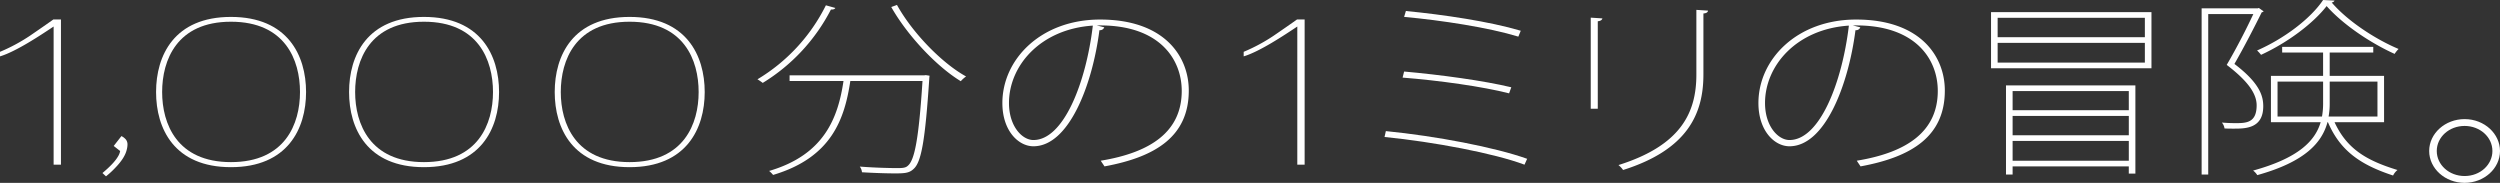 <svg xmlns="http://www.w3.org/2000/svg" width="1120.609" height="81.961" viewBox="0 0 1120.609 81.961">
  <rect x="0" y="0" width="1120.609" height="81.961" fill="#333333" stroke="none"/>
  <defs>
    <style>
      .cls-1 {
        fill: #fff;
      }
    </style>
  </defs>
  <g id="グループ_66" data-name="グループ 66" transform="translate(-151.335 -361.077)">
    <path id="パス_160" data-name="パス 160" class="cls-1" d="M136.523,372.708c-6.123,4.082-16.894,11.226-24.037,13.379v-2.041a78.358,78.358,0,0,0,13.493-7.256c2.494-1.7,8.73-6.009,10.431-7.257h3.4v65.083h-3.288Z" transform="translate(38.849 0.26)"/>
    <path id="パス_161" data-name="パス 161" class="cls-1" d="M165.54,420.261a5.945,5.945,0,0,1,2.069,1.615,3.563,3.563,0,0,1,.652,2.183,9.312,9.312,0,0,1-.34,2.323q-.85,3.686-5.159,8.108a36.848,36.848,0,0,1-4.138,3.8l-1.587-1.473q5.215-4.368,6.973-7.428a6.847,6.847,0,0,0,.964-2.438l-2.891-2.267Z" transform="translate(40.219 1.82)"/>
    <path id="パス_162" data-name="パス 162" class="cls-1" d="M180.356,402.108c0-16.439,8.164-33.674,33.561-33.674s33.675,17.234,33.675,33.674-8.276,33.675-33.675,33.675-33.561-17.234-33.561-33.675m2.721,0c0,14.173,6.576,31.408,30.84,31.408,24.377,0,30.954-17.235,30.954-31.408,0-14.286-6.577-31.52-30.954-31.52-24.264,0-30.84,17.234-30.84,31.52" transform="translate(40.936 0.226)"/>
    <path id="パス_163" data-name="パス 163" class="cls-1" d="M264.286,402.108c0-16.439,8.163-33.674,33.561-33.674s33.675,17.234,33.675,33.674-8.276,33.675-33.675,33.675-33.561-17.234-33.561-33.675m2.721,0c0,14.173,6.576,31.408,30.84,31.408,24.377,0,30.954-17.235,30.954-31.408,0-14.286-6.577-31.52-30.954-31.52-24.264,0-30.84,17.234-30.84,31.52" transform="translate(43.517 0.226)"/>
    <path id="パス_164" data-name="パス 164" class="cls-1" d="M353.715,402.108c0-16.439,8.164-33.674,33.561-33.674s33.675,17.234,33.675,33.674-8.276,33.675-33.675,33.675-33.561-17.234-33.561-33.675m2.721,0c0,14.173,6.576,31.408,30.84,31.408,24.377,0,30.954-17.235,30.954-31.408,0-14.286-6.577-31.52-30.954-31.52-24.264,0-30.84,17.234-30.84,31.52" transform="translate(46.267 0.226)"/>
    <path id="パス_165" data-name="パス 165" class="cls-1" d="M476.8,364.583c-.3.51-.887.766-1.973.68a83.146,83.146,0,0,1-30.58,32.911,24.7,24.7,0,0,0-2.368-1.615,80.293,80.293,0,0,0,30.679-33.166Zm39.853,30.19.69-.086,1.677.256c0,.34-.1.681-.1,1.021-1.874,28.063-3.551,37.757-7.1,40.819-1.875,1.786-3.946,1.956-8.286,1.956-3.552,0-9.175-.17-14.8-.51a5.175,5.175,0,0,0-.986-2.551c7.6.595,14.8.68,17.066.68s3.551-.17,4.438-1.02c3.058-2.467,4.933-11.991,6.61-38.014H483.508c-2.564,16.924-8.286,34.272-34.625,42.1a10.614,10.614,0,0,0-1.776-1.786c24.662-7.228,30.877-23.726,33.343-40.31H456.282v-2.551Zm-12.232-31.55c6.807,12.331,20.025,26.022,30.975,32.06a13.13,13.13,0,0,0-2.368,2.126c-10.95-6.634-24.07-20.666-31.172-33.251Z" transform="translate(48.978 0.066)"/>
    <path id="パス_166" data-name="パス 166" class="cls-1" d="M594.067,373.062a2.014,2.014,0,0,1-2.171,1.275C588.74,399,578.184,426.383,562.3,426.383c-6.609,0-13.909-6.8-13.909-19.389,0-19.56,17.263-37.418,43.8-37.418,28.9,0,39.755,16.583,39.755,31.806,0,20.41-14.6,29.764-37.782,34.016-.3-.51-1.282-1.871-1.677-2.551,22.886-3.742,36.3-13.351,36.3-31.295,0-14.2-9.963-29.34-36.5-29.34h-1.578Zm-5.13-.766c-23.379,1.531-37.584,17.859-37.584,34.7,0,10.46,5.919,16.583,10.95,16.583,13.514,0,23.576-25.6,26.634-51.28" transform="translate(52.253 0.261)"/>
    <path id="パス_167" data-name="パス 167" class="cls-1" d="M677.362,372.708c-6.123,4.082-16.894,11.226-24.037,13.379v-2.041a78.357,78.357,0,0,0,13.493-7.256c2.495-1.7,8.73-6.009,10.431-7.257h3.4v65.083h-3.288Z" transform="translate(55.48 0.26)"/>
    <path id="パス_168" data-name="パス 168" class="cls-1" d="M715.171,419.693c22.393,2.212,48.83,7.229,63.33,12.416l-1.183,2.637c-13.613-5.1-40.543-10.205-62.739-12.416Zm8.187-26.7c16.277,1.445,35.611,4.082,48.041,7.059l-.986,2.721c-11.936-3.062-31.469-5.783-47.745-7.059Zm.79-27.128c16.77,1.616,37.485,4.678,51.493,8.845l-1.085,2.636c-13.317-4.082-34.427-7.313-51.2-8.844Z" transform="translate(57.364 0.147)"/>
    <path id="パス_169" data-name="パス 169" class="cls-1" d="M804.25,409.674v-40.82l5.228.34c-.1.595-.788,1.191-2.071,1.276v39.2Zm52.579-43.967q-.148,1.149-2.072,1.276v27.383c0,17.689-7.2,33.677-36.005,42.776a10.635,10.635,0,0,0-2.072-2.211c28.213-8.844,34.921-23.727,34.921-40.565v-29Z" transform="translate(60.121 0.132)"/>
    <path id="パス_170" data-name="パス 170" class="cls-1" d="M922.847,373.062a2.014,2.014,0,0,1-2.171,1.275c-3.156,24.662-13.712,52.046-29.594,52.046-6.609,0-13.909-6.8-13.909-19.389,0-19.56,17.263-37.418,43.8-37.418,28.9,0,39.755,16.583,39.755,31.806,0,20.41-14.6,29.764-37.782,34.016-.3-.51-1.282-1.871-1.677-2.551,22.886-3.742,36.3-13.351,36.3-31.295,0-14.2-9.963-29.34-36.5-29.34h-1.578Zm-5.13-.766c-23.38,1.531-37.584,17.859-37.584,34.7,0,10.46,5.919,16.583,10.95,16.583,13.514,0,23.576-25.6,26.635-51.28" transform="translate(62.364 0.261)"/>
    <path id="パス_171" data-name="パス 171" class="cls-1" d="M978.328,366.357h71.913v25.172H978.328Zm68.954,2.551H981.288v8.675h65.994Zm0,11.226H981.288v8.844h65.994Zm-62.246,59.018V399.183h58v39.544h-2.959V435.5H988v3.656Zm55.044-37.417H988v8.589h52.085ZM988,421.549h52.085v-8.674H988Zm0,11.4h52.085V424.1H988Z" transform="translate(65.474 0.162)"/>
    <path id="パス_172" data-name="パス 172" class="cls-1" d="M1095.56,364.649l2.17,1.531a2,2,0,0,1-.888.426c-3.156,6.378-7.792,15.392-12.232,23.131,11.443,8.674,12.922,14.457,12.922,18.965,0,10.034-8.089,10.034-13.218,10.034-1.381,0-2.763,0-4.143-.085a5.229,5.229,0,0,0-1.184-2.637c2.072.169,4.143.255,5.919.255,4.834,0,9.667,0,9.667-7.993,0-5.188-3.847-10.8-13.416-18.114,4.538-7.739,8.879-16.243,11.936-22.791h-20.222v71.945h-2.959v-74.5h25.154Zm56.129,51.2h-22.2c5.524,11.991,14.3,17.177,28.213,21.43a7.2,7.2,0,0,0-1.973,2.467c-14.5-4.762-23.675-10.971-29.2-23.9h-.2c-2.466,9.184-10.061,17.773-31.468,23.727a7.738,7.738,0,0,0-1.874-2.042c20.419-5.612,27.818-13.351,30.285-21.685h-22.294V395.093h23.378V384.634h-18.347v-2.552h40.839v2.552h-19.533v10.459h24.366Zm-22.2-54.511a1.511,1.511,0,0,1-1.282.85c6.9,8.079,19.236,16.328,29.989,20.836a12.934,12.934,0,0,0-1.776,2.21c-10.95-4.932-23.281-13.267-30.481-21.43-6.018,7.739-17.362,16.328-29.4,21.856a14.3,14.3,0,0,0-1.776-1.956c12.035-5.272,23.873-14.117,29.594-22.621Zm-25.549,51.96h19.927a32.931,32.931,0,0,0,.493-6.208v-9.44h-20.419Zm44.785-15.648h-21.407v9.524a32.064,32.064,0,0,1-.492,6.124h21.9Z" transform="translate(68.29)"/>
    <path id="パス_173" data-name="パス 173" class="cls-1" d="M1200.611,427.16c0,7.856-7.143,14.285-15.873,14.285s-15.874-6.429-15.874-14.285,7.143-14.286,15.874-14.286c8.957,0,15.873,6.632,15.873,14.286m-3.4,0c0-6.225-5.556-11.226-12.472-11.226s-12.472,5-12.472,11.226,5.555,11.225,12.472,11.225c7.143,0,12.472-5.2,12.472-11.225" transform="translate(71.333 1.593)"/>
  </g>
</svg>

